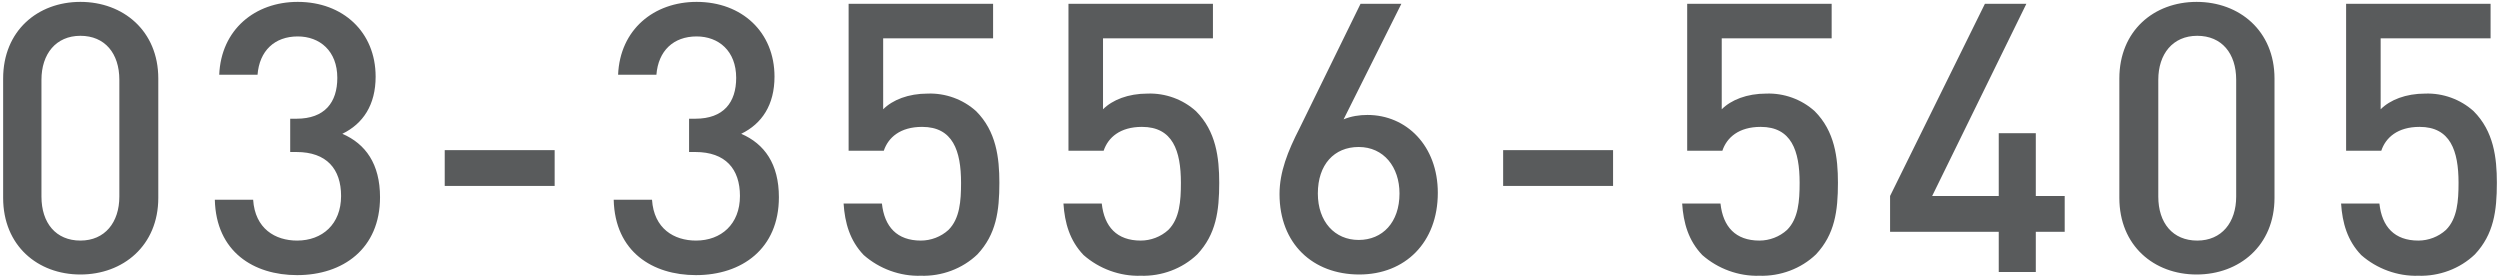 <svg xmlns="http://www.w3.org/2000/svg" viewBox="0 0 398 44"><path d="M25.2 31.5v-19C25.2 4.9 19.6.3 12.8.3S.5 4.9.5 12.5v19c0 7.6 5.5 12.2 12.3 12.2s12.4-4.6 12.4-12.2zm-6.2-.2c0 4.1-2.3 7-6.2 7s-6.2-2.8-6.2-7V12.7c0-4.1 2.3-7 6.2-7s6.2 2.8 6.2 7v18.6zm41.5.1c0-5.3-2.3-8.5-6-10.1 3.3-1.6 5.3-4.6 5.3-9.1C59.8 5.1 54.6.3 47.4.3c-6.8 0-12.2 4.4-12.5 11.6H41c.3-3.8 2.7-6.1 6.4-6.1 3.5 0 6.3 2.3 6.3 6.6 0 3.9-2 6.5-6.5 6.5h-1v5.3h1c4.8 0 7.1 2.7 7.1 7 0 4.5-3 7.1-7 7.1-3.5 0-6.7-1.9-7-6.5h-6.1c.2 8.3 6.2 12 13.1 12 7.3 0 13.2-4.2 13.2-12.4zm27.8-1.8v-5.7H70.8v5.7h17.5zm35.7 1.8c0-5.3-2.3-8.5-6-10.1 3.3-1.6 5.3-4.6 5.3-9.1 0-7.1-5.2-11.9-12.4-11.9-6.8 0-12.2 4.4-12.5 11.6h6.1c.3-3.8 2.7-6.1 6.4-6.1 3.5 0 6.3 2.3 6.3 6.6 0 3.9-2 6.5-6.5 6.5h-1v5.3h1c4.8 0 7.1 2.7 7.1 7 0 4.5-3 7.1-7 7.1-3.5 0-6.7-1.9-7-6.5h-6.1c.2 8.3 6.2 12 13.1 12 7.3 0 13.2-4.2 13.2-12.4zm35.1-2.3c0-4-.5-8.2-3.7-11.4-2.1-1.9-4.9-2.9-7.7-2.8-3.1 0-5.6 1-7.1 2.5V6.1h17.5V.6h-23V24h5.6c.7-2.1 2.6-3.8 6.1-3.8 4.9 0 6.2 3.8 6.2 8.9 0 2.9-.2 5.7-2 7.5-1.2 1.1-2.8 1.7-4.4 1.7-3.8 0-5.8-2.2-6.2-5.9h-6.1c.2 3.1 1 5.9 3.2 8.2 2.5 2.2 5.8 3.4 9.1 3.3 3.3.1 6.6-1.1 9-3.4 3-3.2 3.5-6.9 3.5-11.4zm35 0c0-4-.5-8.2-3.7-11.4-2.1-1.9-4.9-2.9-7.7-2.8-3.1 0-5.6 1-7.1 2.5V6.1h17.5V.6h-23V24h5.6c.7-2.1 2.6-3.8 6.1-3.8 4.9 0 6.2 3.8 6.2 8.9 0 2.9-.2 5.7-2 7.5-1.2 1.1-2.8 1.7-4.4 1.7-3.8 0-5.8-2.2-6.2-5.9h-6.1c.2 3.1 1 5.9 3.2 8.2 2.5 2.2 5.8 3.4 9.1 3.3 3.3.1 6.6-1.1 9-3.4 3-3.2 3.5-6.9 3.5-11.4zm34.8 1.6c0-7.5-5-12.4-11.2-12.4-1.3 0-2.6.2-3.8.7L223.1.6h-6.5l-9.7 19.8c-1.9 3.7-3.2 7-3.2 10.5 0 7.9 5.3 12.8 12.7 12.8 7.3 0 12.5-5.1 12.5-13zm-6.1.1c0 4.6-2.7 7.4-6.5 7.4s-6.5-2.9-6.5-7.4c0-4.6 2.6-7.4 6.5-7.4 4 0 6.5 3.2 6.5 7.4zm34-1.2v-5.7h-17.5v5.7h17.5zm35.8-.5c0-4-.5-8.2-3.7-11.4-2.1-1.9-4.9-2.9-7.7-2.8-3.1 0-5.6 1-7.1 2.5V6.1h17.5V.6h-23V24h5.6c.7-2.1 2.6-3.8 6.1-3.8 4.9 0 6.2 3.8 6.2 8.9 0 2.9-.2 5.7-2 7.5-1.2 1.1-2.8 1.7-4.4 1.7-3.8 0-5.8-2.2-6.2-5.9h-6.1c.2 3.1 1 5.9 3.2 8.2 2.5 2.2 5.8 3.4 9.1 3.3 3.3.1 6.6-1.1 9-3.4 3-3.2 3.5-6.9 3.5-11.4zm36.1 7.8v-5.7h-4.6v-10h-5.9v10h-10.6l15-30.6H316l-15.1 30.6v5.7h17.3v6.4h5.9v-6.4h4.6zm33.4-5.4v-19c0-7.6-5.6-12.2-12.4-12.2s-12.3 4.6-12.3 12.2v19c0 7.6 5.5 12.2 12.3 12.2s12.4-4.6 12.4-12.2zm-6.1-.2c0 4.1-2.3 7-6.2 7s-6.2-2.8-6.2-7V12.7c0-4.1 2.3-7 6.2-7s6.2 2.8 6.2 7v18.6zm41.5-2.2c0-4-.5-8.2-3.7-11.4-2.1-1.9-4.9-2.9-7.7-2.8-3.1 0-5.6 1-7.1 2.5V6.1h17.5V.6h-23V24h5.6c.7-2.1 2.6-3.8 6.1-3.8 4.9 0 6.2 3.8 6.2 8.9 0 2.9-.2 5.7-2 7.5-1.2 1.1-2.8 1.7-4.4 1.7-3.8 0-5.8-2.2-6.2-5.9h-6.1c.2 3.1 1 5.9 3.2 8.2 2.5 2.2 5.8 3.4 9.1 3.3 3.3.1 6.6-1.1 9-3.4 3-3.2 3.5-6.9 3.5-11.4z" fill="#595b5c"/></svg>